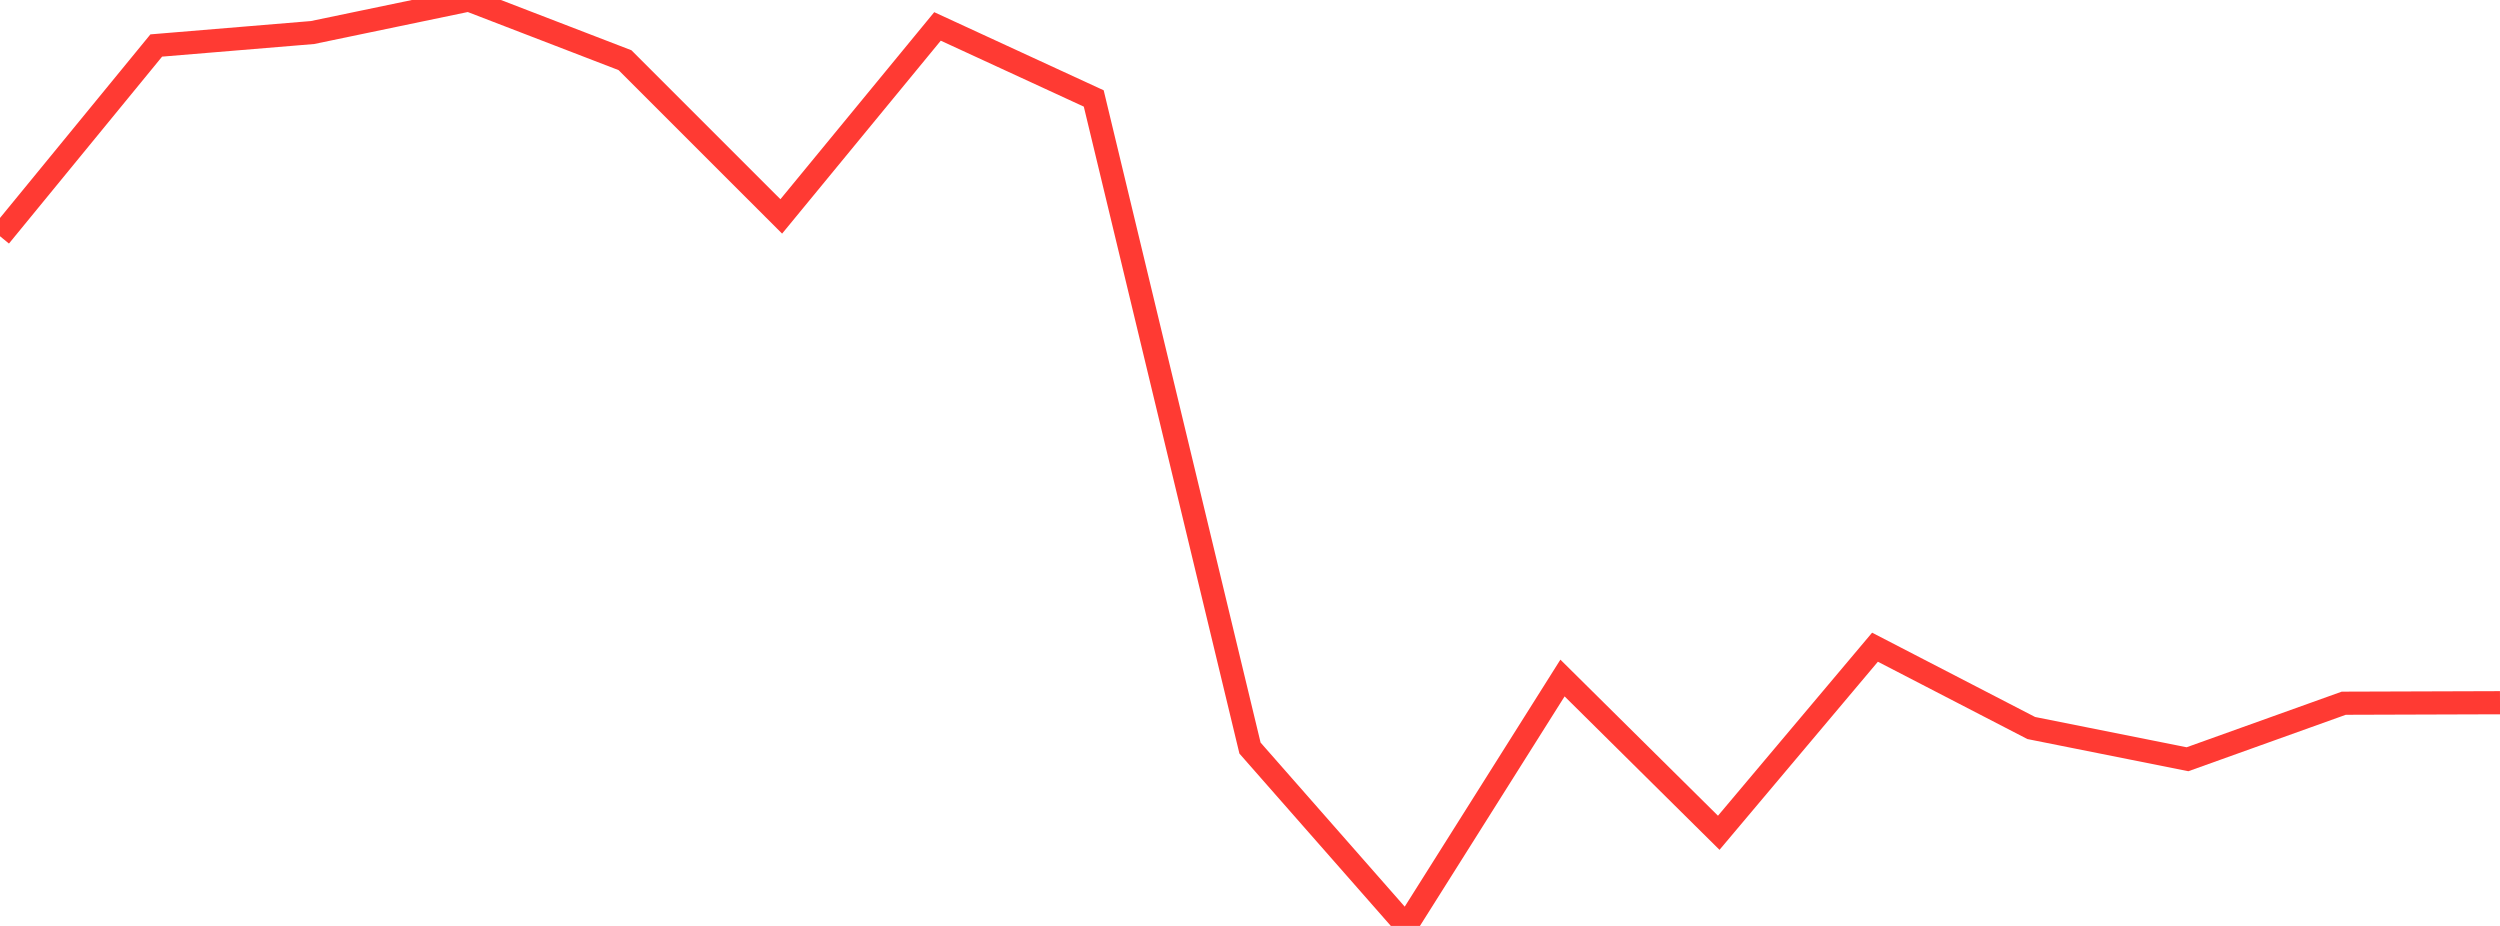 <?xml version="1.0" standalone="no"?>
<!DOCTYPE svg PUBLIC "-//W3C//DTD SVG 1.1//EN" "http://www.w3.org/Graphics/SVG/1.1/DTD/svg11.dtd">

<svg width="135" height="50" viewBox="0 0 135 50" preserveAspectRatio="none" 
  xmlns="http://www.w3.org/2000/svg"
  xmlns:xlink="http://www.w3.org/1999/xlink">


<polyline points="0.0, 12.756 8.438, 2.457 16.875, 1.757 25.312, 0.0 33.75, 3.25 42.188, 11.687 50.625, 1.427 59.062, 5.317 67.5, 40.396 75.938, 50.0 84.375, 36.613 92.812, 44.97 101.25, 34.949 109.688, 39.313 118.125, 40.999 126.562, 37.974 135.0, 37.947" fill="none" stroke="#ff3a33" stroke-width="1.25"/>

</svg>